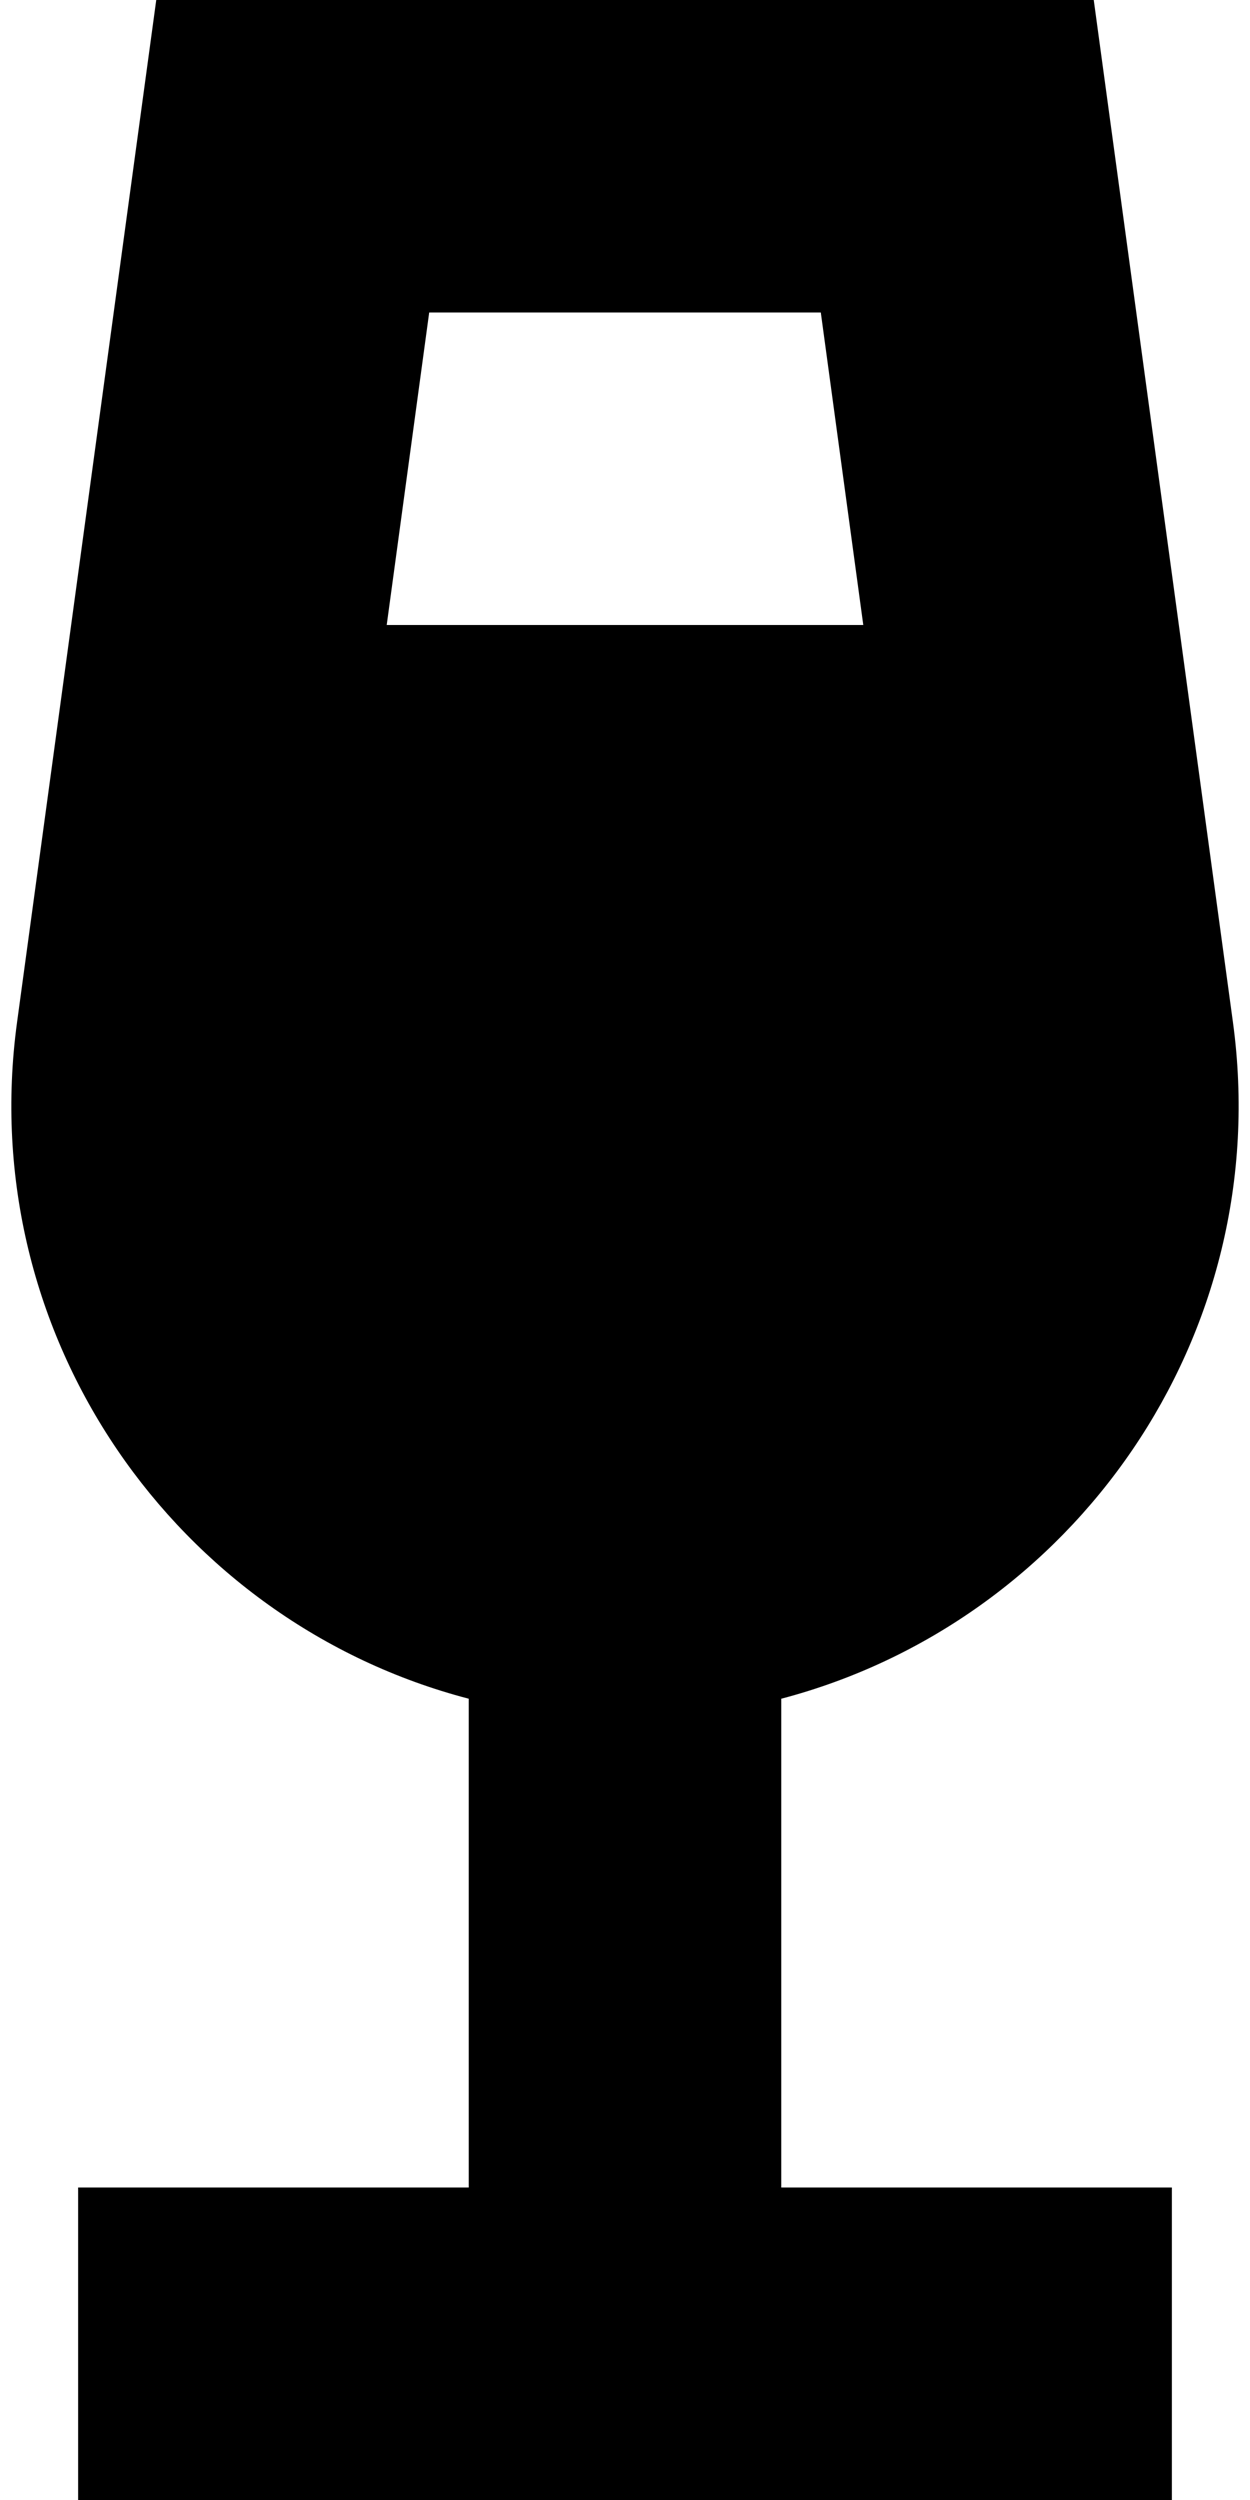<svg xmlns="http://www.w3.org/2000/svg" viewBox="0 0 256 512"><!--! Font Awesome Pro 6.2.0 by @fontawesome - https://fontawesome.com License - https://fontawesome.com/license (Commercial License) Copyright 2022 Fonticons, Inc. --><path d="M79.1 128h97.7l-8.7-64H87.9l-8.7 64zm173.4 81.3c8.8 64.5-32.8 122.9-92.5 138.6V448h48 32v64H208 128 48 16V448H48 96V347.9C36.2 332.3-5.3 273.8 3.5 209.3L32 0H224l28.5 209.3z"/></svg>